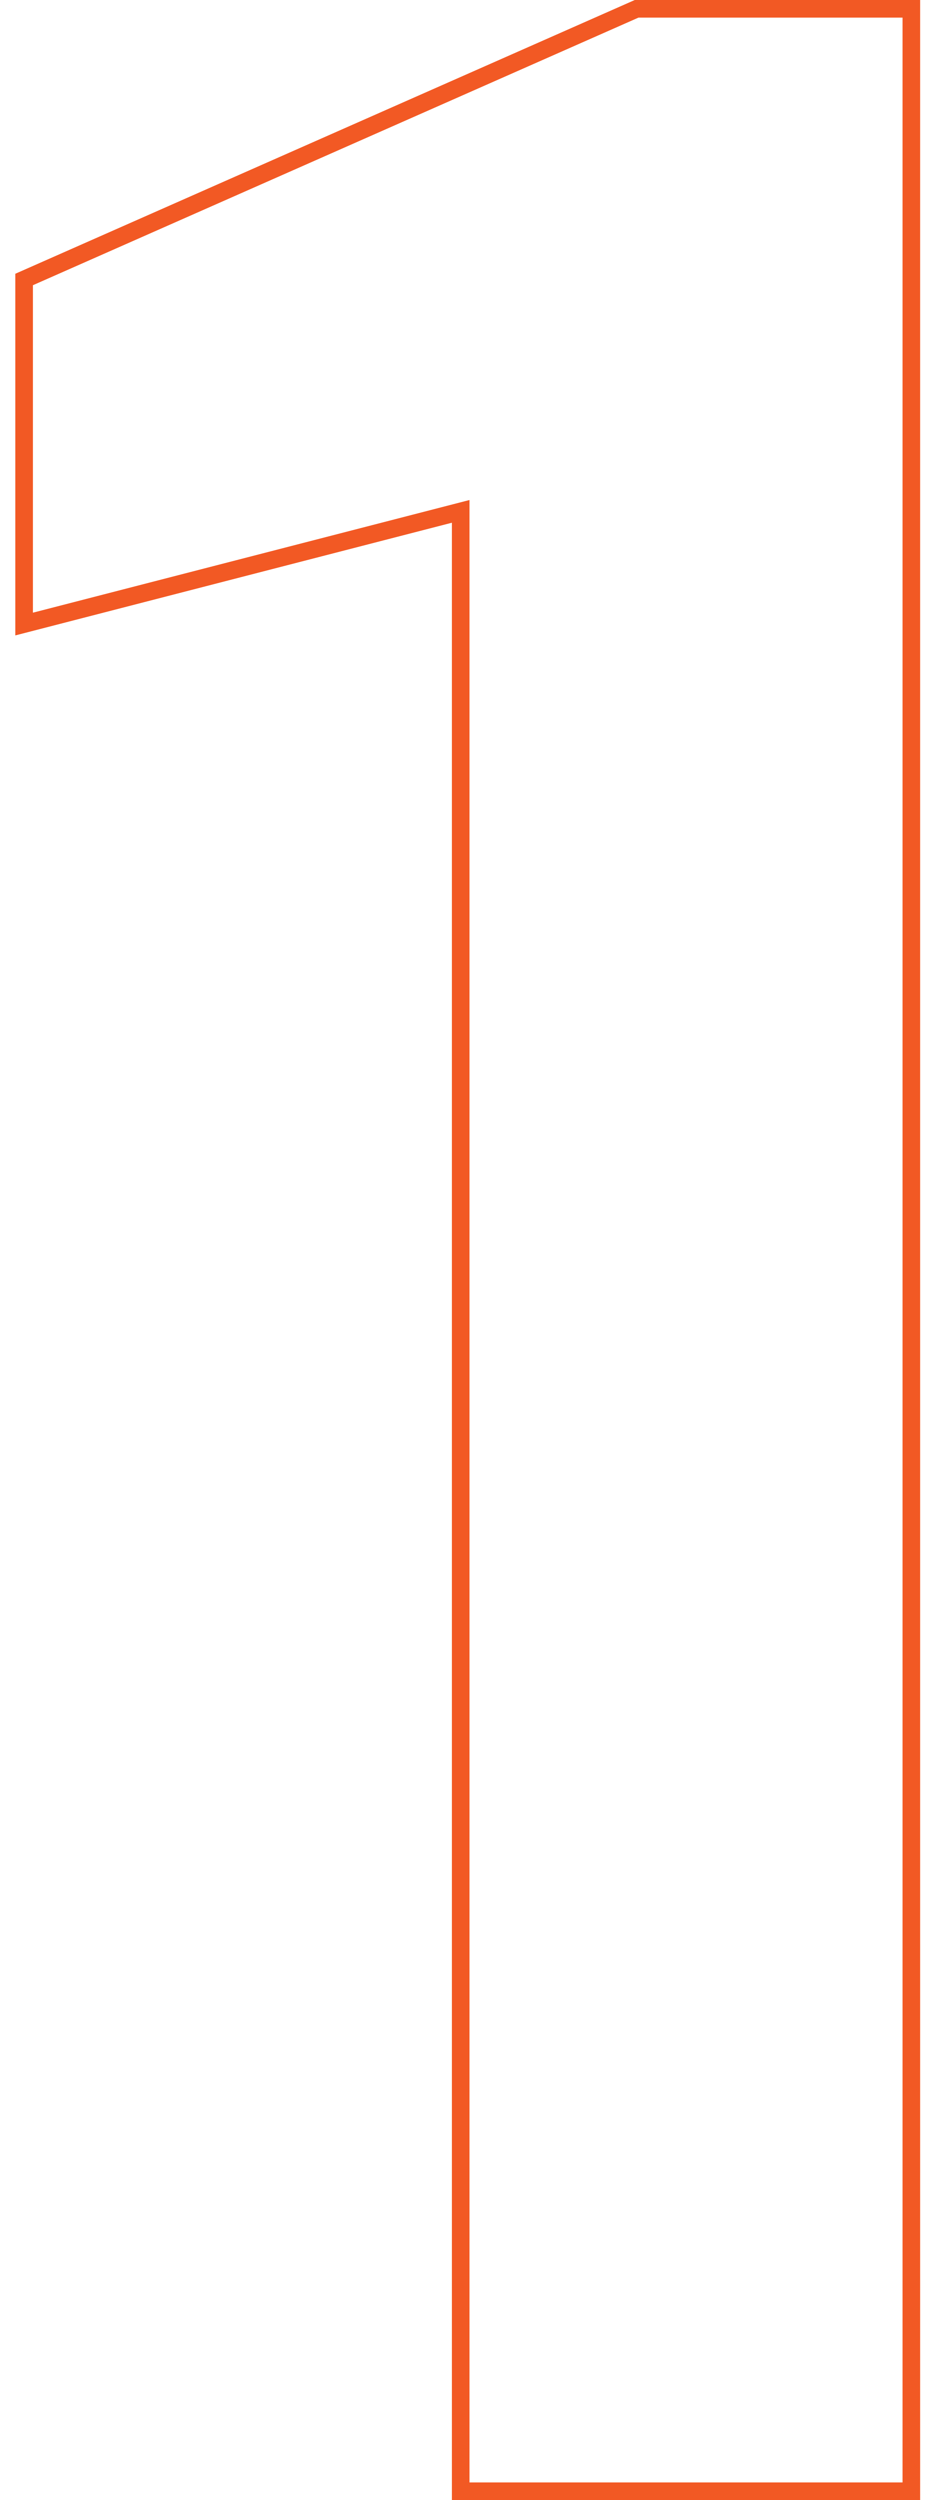 <svg width="53" height="142" viewBox="0 0 53 142" fill="none" xmlns="http://www.w3.org/2000/svg">
<path d="M51.27 1H36.27L1.87 16.2V34.8L26.67 28.4V141H51.27V1ZM52.27 142H25.67V29.69L0.87 36.091V15.549L36.059 0H52.27V142Z" fill="#F25924"/>
</svg>

